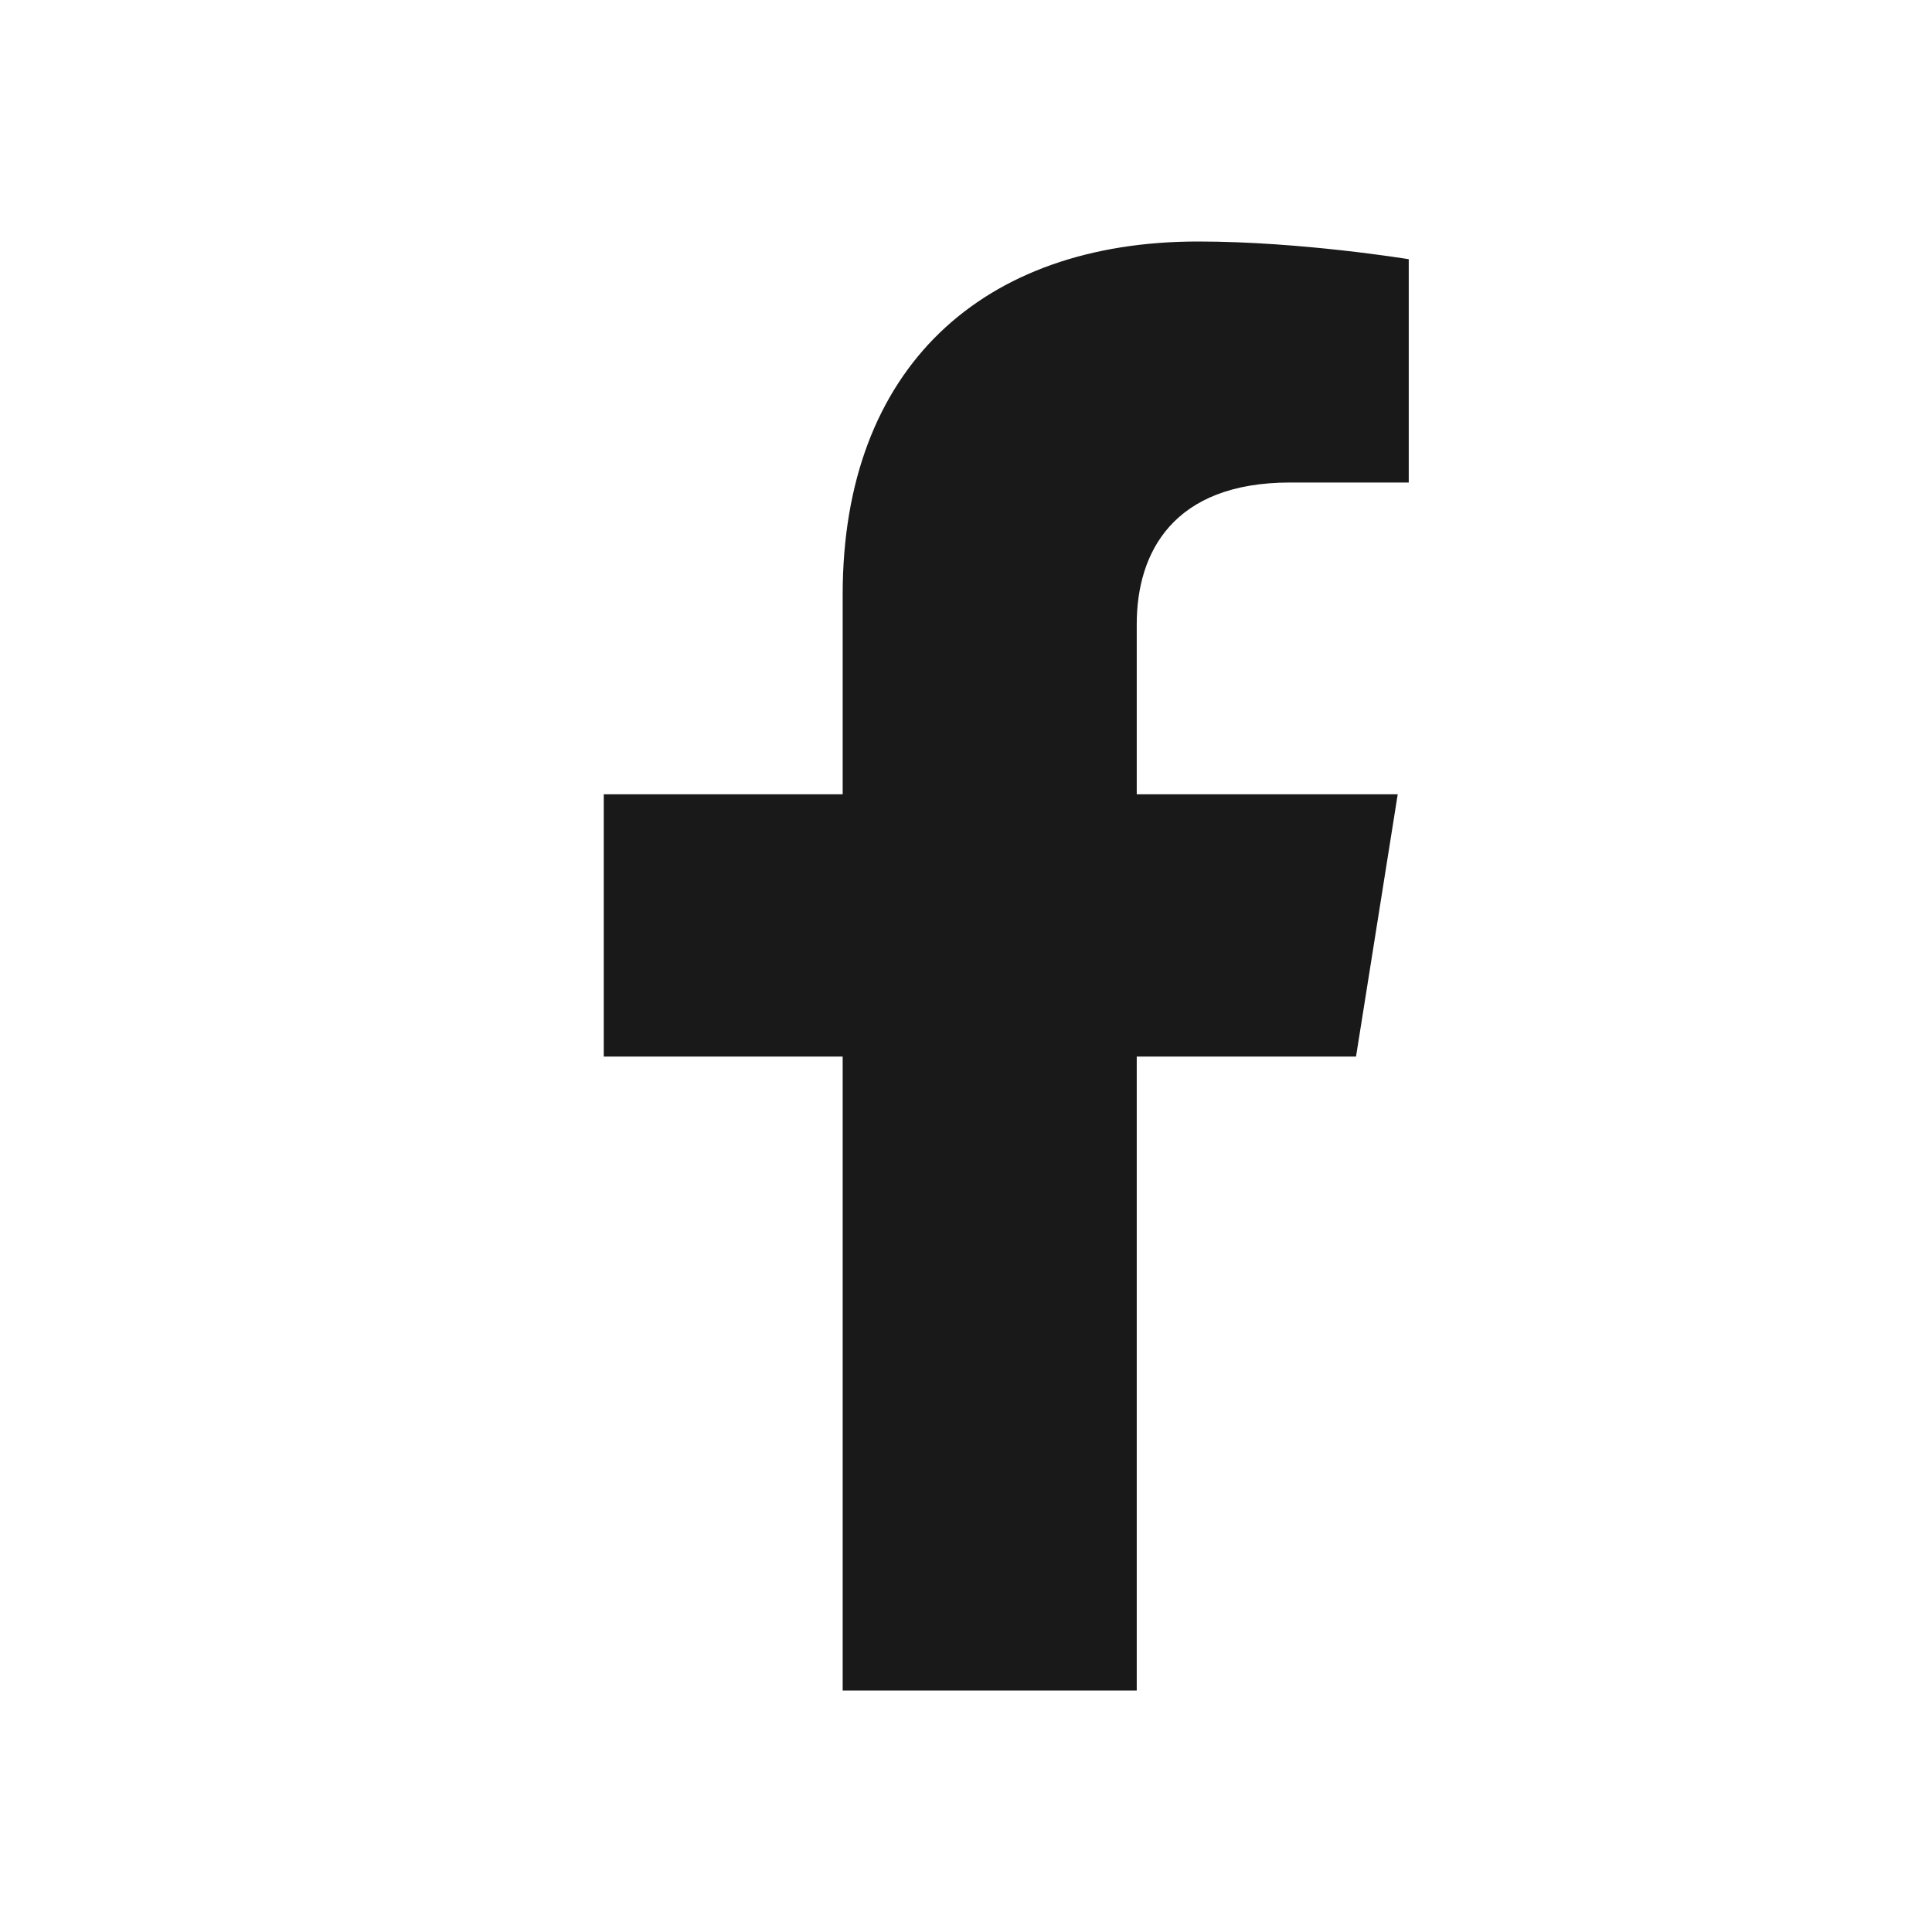 <svg xmlns="http://www.w3.org/2000/svg" width="24" height="24" viewBox="0 0 24 24" fill="none">
    <path d="M16.845 13.125L17.363 9.867H14.121V7.753C14.121 6.862 14.574 5.994 16.026 5.994H17.5V3.22C17.5 3.22 16.162 3 14.883 3C12.213 3 10.468 4.56 10.468 7.385V9.867H7.5V13.125H10.468V21H14.121V13.125H16.845Z" fill="#19191A"/>
</svg>